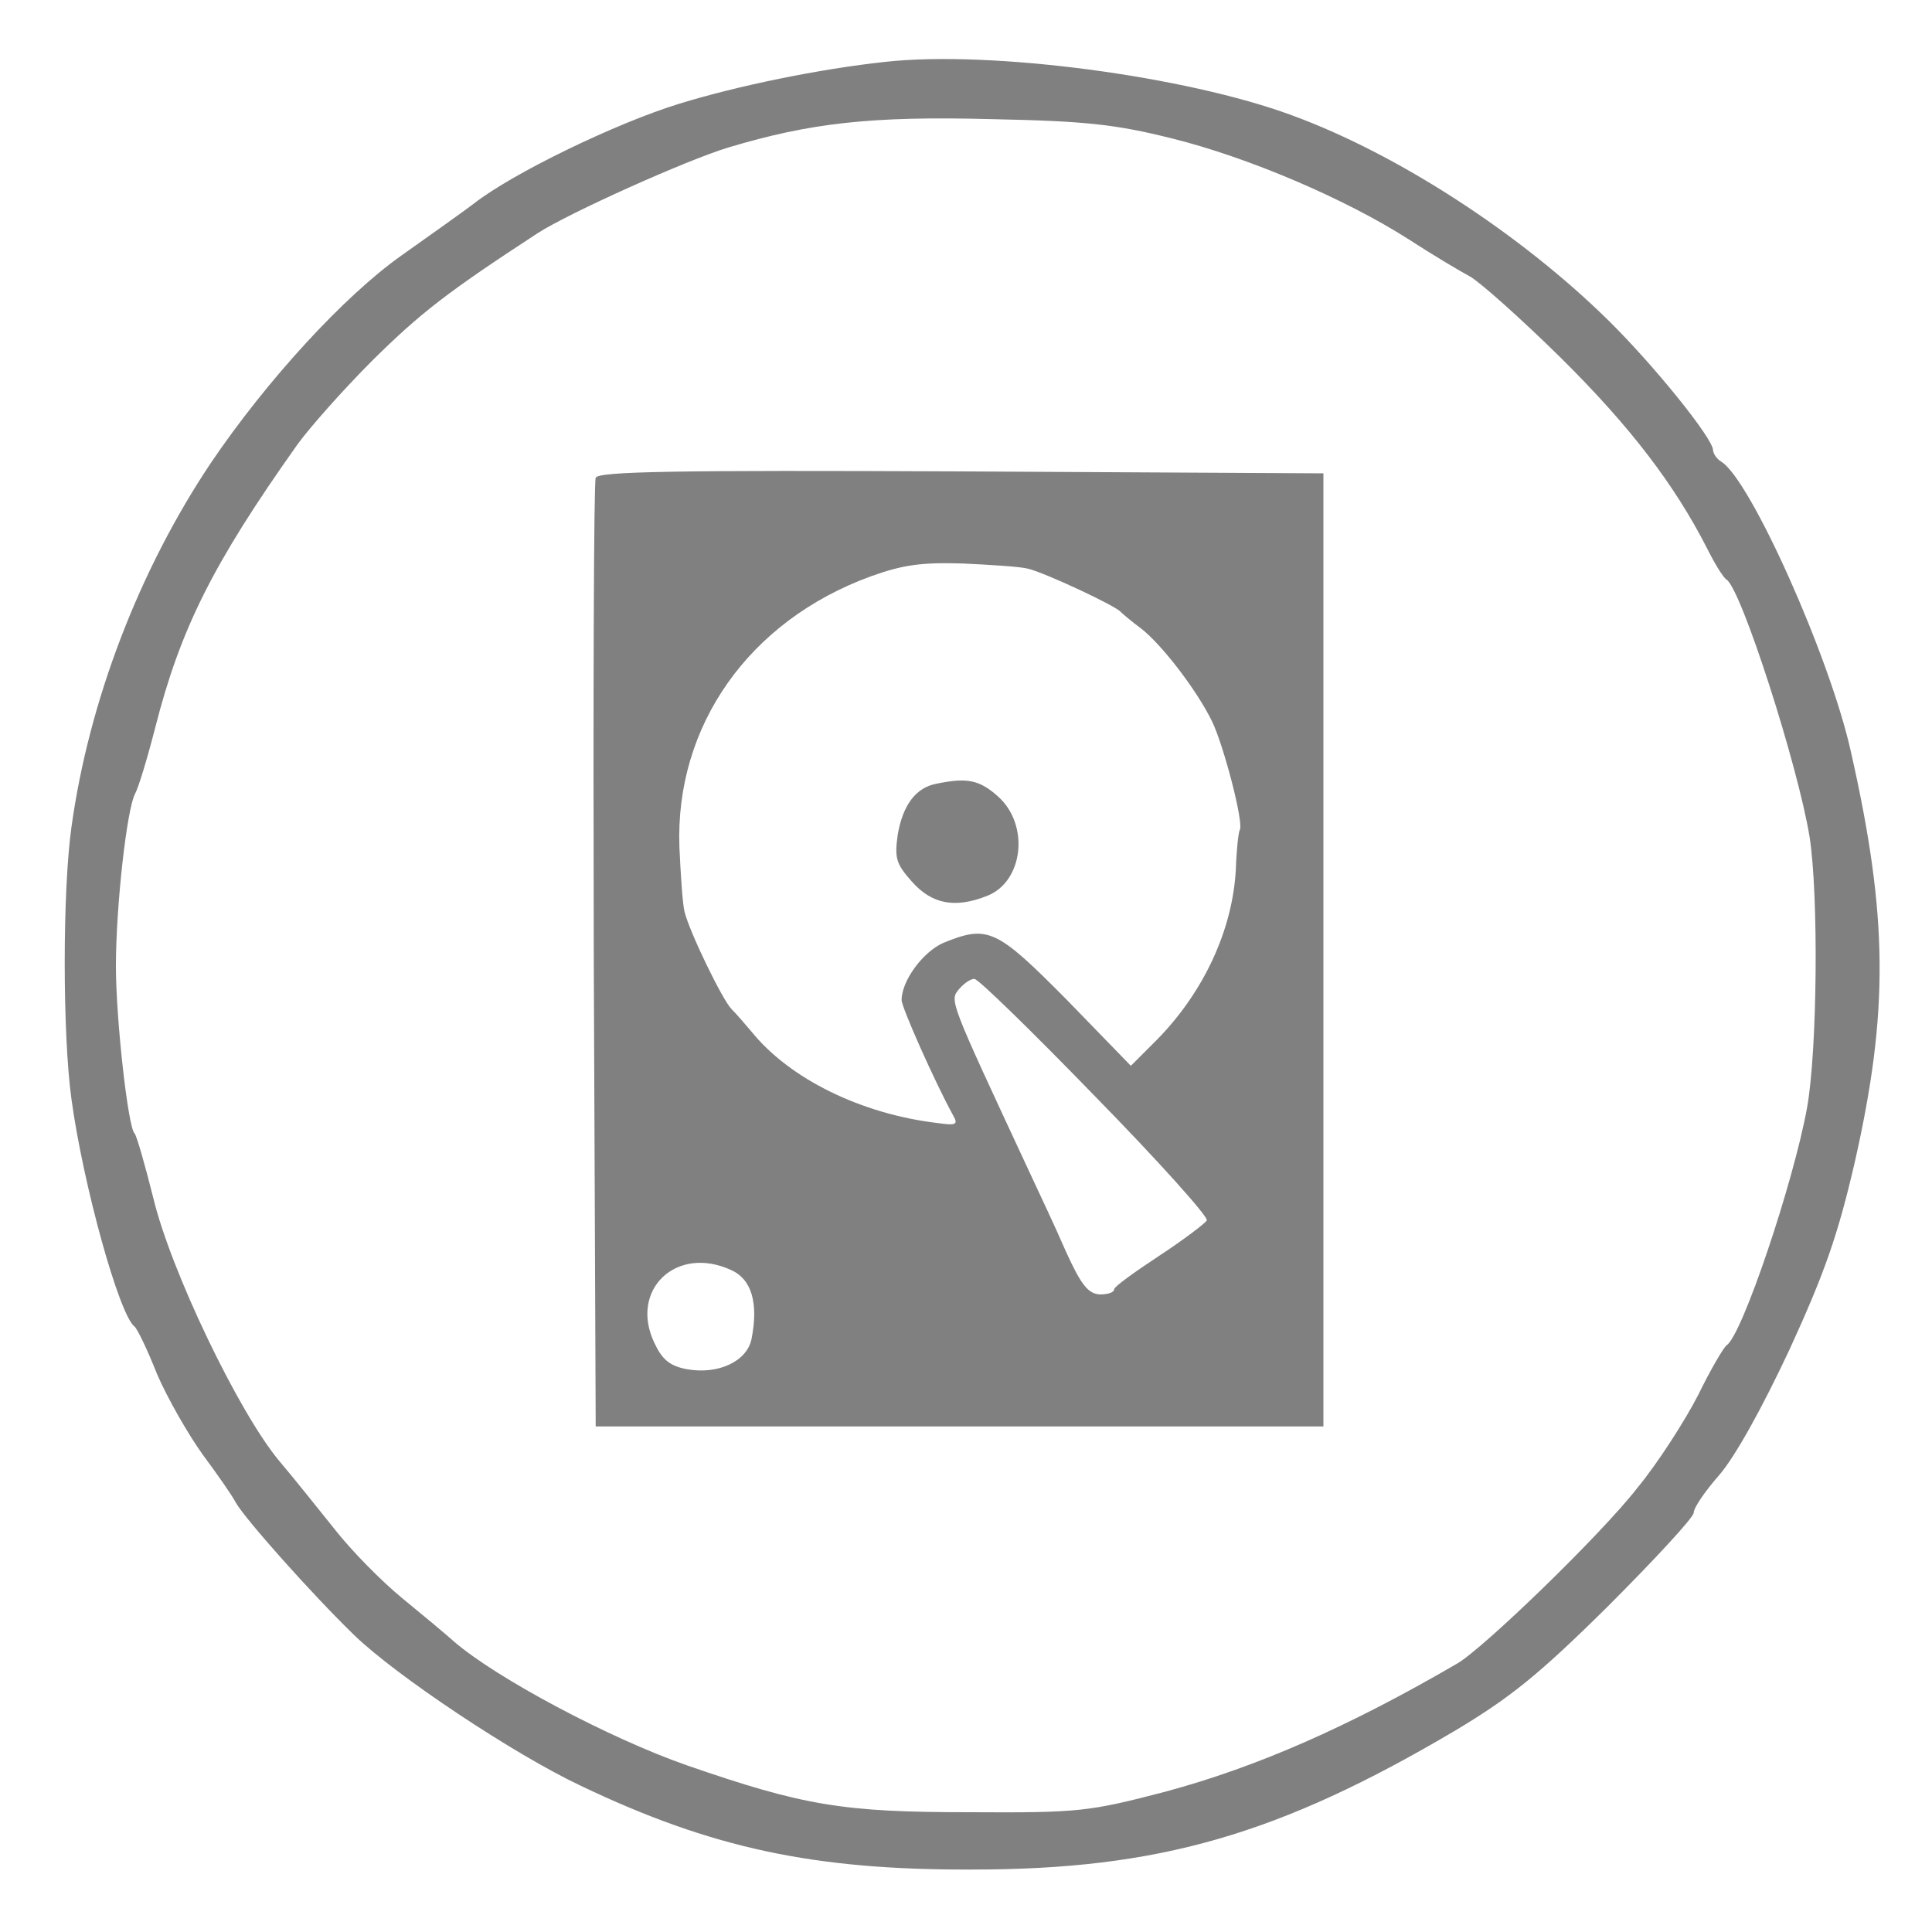 <?xml version="1.0" standalone="no"?>
<!DOCTYPE svg PUBLIC "-//W3C//DTD SVG 20010904//EN"
 "http://www.w3.org/TR/2001/REC-SVG-20010904/DTD/svg10.dtd">
<svg version="1.0" xmlns="http://www.w3.org/2000/svg"
 width="300pt" height="300pt" viewBox="0 0 300 300"
 preserveAspectRatio="xMidYMid meet" style="background-color: #FFFFFF;">
<g transform="translate(0,300) scale(0.1,-0.1)"
fill="#808080" stroke="none">
<path d="M1375 2904 c-102 -11 -229 -37 -320 -65 -98 -30 -259 -108 -319 -155
-17 -13 -68 -49 -113 -81 -89 -63 -209 -194 -295 -321 -112 -167 -190 -371
-217 -566 -14 -99 -14 -322 0 -423 18 -132 74 -335 98 -353 4 -3 20 -36 35
-74 16 -37 48 -93 71 -125 23 -31 46 -64 51 -74 14 -25 118 -142 184 -206 65
-63 248 -185 352 -234 203 -97 363 -131 608 -130 289 0 476 54 750 216 85 51
129 86 237 193 73 73 133 138 133 145 0 8 18 34 40 59 24 28 65 101 109 195
55 120 75 178 101 290 53 234 52 382 -6 638 -33 148 -156 422 -201 450 -7 4
-13 13 -13 18 0 18 -91 131 -162 201 -137 135 -328 259 -492 319 -165 61 -467
101 -631 83z m445 -119 c117 -29 268 -93 368 -157 37 -24 79 -49 94 -57 15 -8
79 -65 142 -127 107 -106 176 -196 227 -296 12 -24 25 -45 30 -48 23 -15 111
-289 129 -400 14 -91 12 -331 -4 -420 -21 -116 -101 -354 -125 -369 -5 -4 -25
-38 -44 -77 -20 -39 -62 -105 -95 -145 -56 -72 -238 -248 -279 -272 -170 -99
-312 -161 -453 -199 -119 -31 -133 -33 -305 -32 -196 0 -257 10 -439 73 -120
42 -295 135 -361 192 -11 10 -47 40 -80 67 -33 27 -80 75 -105 107 -25 31 -63
79 -86 106 -63 75 -169 296 -196 409 -13 52 -26 97 -29 100 -10 8 -29 177 -29
260 0 92 17 245 30 268 5 9 19 55 31 102 39 153 89 254 221 440 18 25 70 84
117 131 74 73 115 105 256 197 48 31 230 113 296 133 127 38 221 49 409 44
146 -3 192 -8 280 -30z"/>
<path d="M925 2258 c-3 -7 -4 -341 -3 -743 l3 -730 565 0 565 0 0 740 0 740
-563 3 c-445 2 -564 0 -567 -10z m671 -141 c26 -6 137 -58 144 -67 3 -3 17
-15 32 -26 32 -25 86 -95 110 -144 18 -37 50 -159 43 -169 -2 -4 -5 -31 -6
-61 -5 -94 -50 -191 -123 -265 l-40 -40 -100 103 c-109 110 -122 116 -191 88
-32 -14 -65 -59 -65 -89 0 -11 51 -126 80 -179 8 -14 5 -16 -23 -12 -120 14
-231 69 -290 142 -10 12 -24 28 -31 35 -14 14 -65 119 -73 151 -3 11 -6 57 -8
100 -7 189 108 352 297 421 50 18 79 22 143 20 44 -2 90 -5 101 -8z m104 -819
c98 -100 176 -187 174 -193 -3 -5 -36 -30 -74 -55 -38 -25 -70 -48 -70 -52 0
-5 -10 -8 -22 -8 -18 1 -29 14 -53 67 -16 37 -42 92 -56 122 -127 273 -125
267 -109 286 7 8 17 15 23 15 6 0 90 -82 187 -182z m-565 -270 c32 -14 43 -51
32 -107 -7 -35 -52 -56 -101 -47 -26 5 -38 15 -50 41 -39 82 34 152 119 113z"/>
<path d="M1454 1783 c-32 -6 -52 -33 -60 -79 -5 -36 -3 -45 22 -73 31 -35 67
-42 117 -22 56 22 66 110 17 154 -29 26 -48 30 -96 20z"/>
</g>
</svg>
